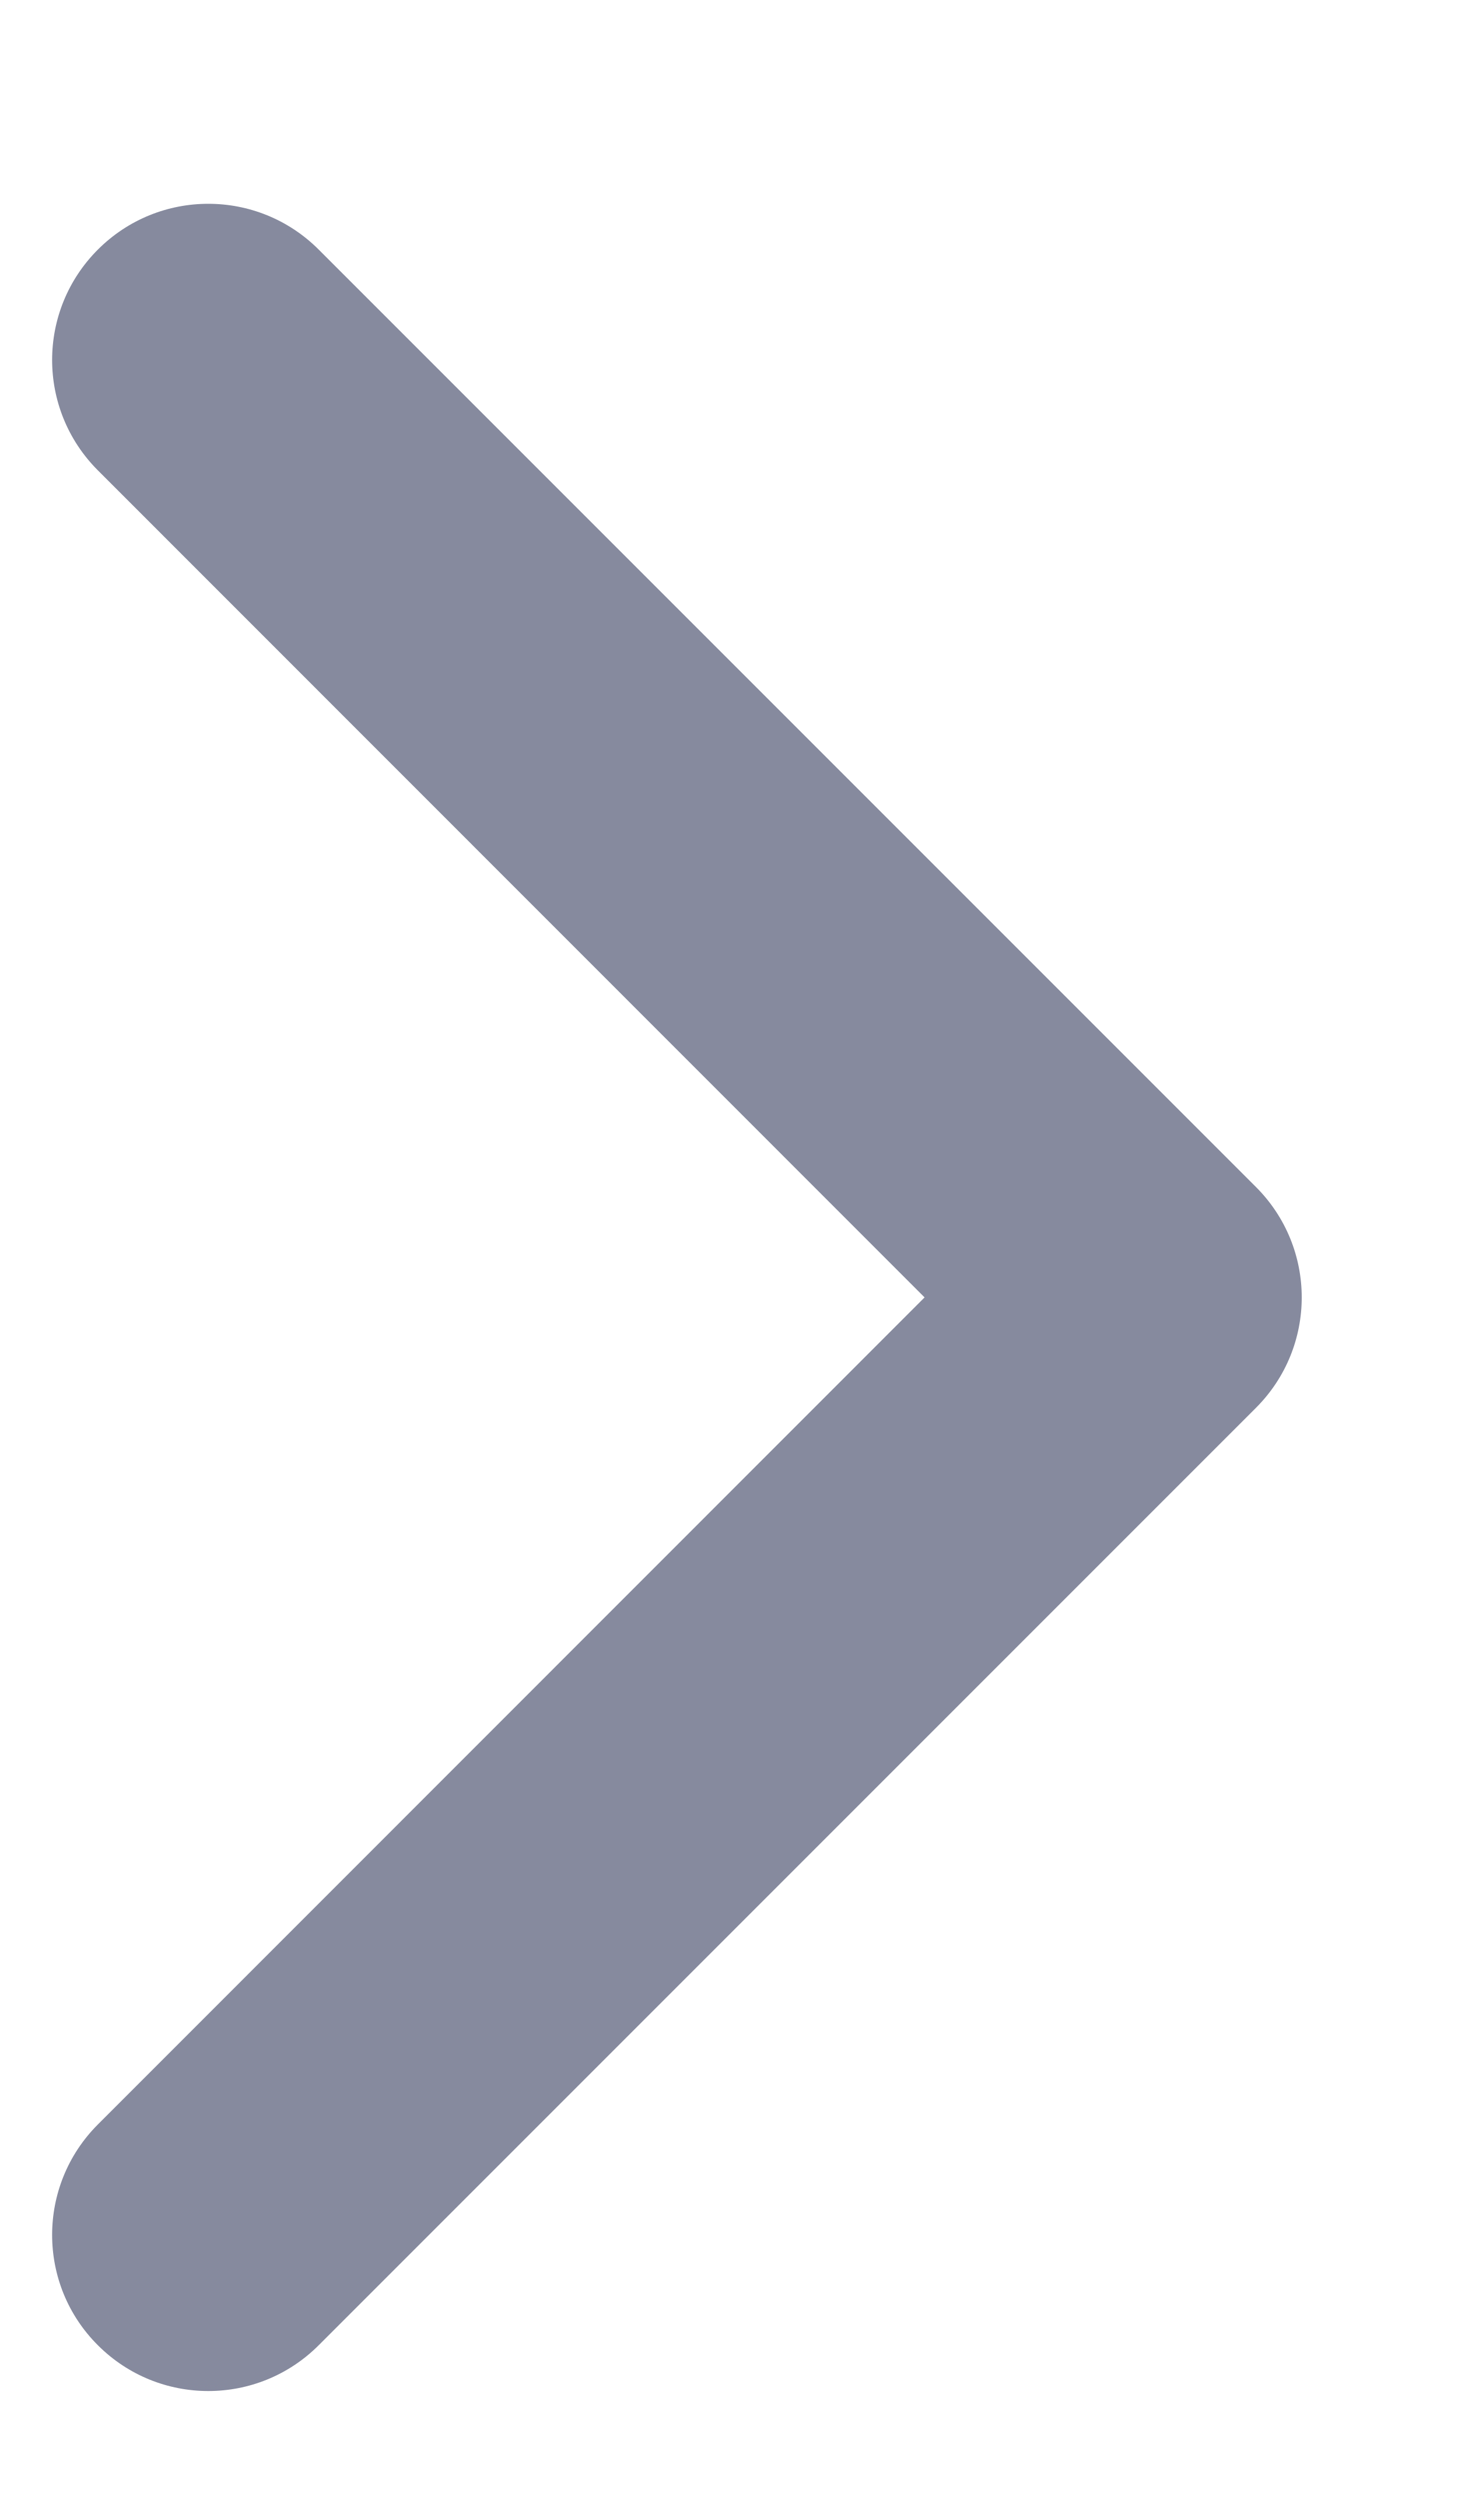<svg width="7" height="12" viewBox="0 0 7 12" fill="none" xmlns="http://www.w3.org/2000/svg">
<path fill-rule="evenodd" clip-rule="evenodd" d="M0.47 1.198C0.763 0.905 1.237 0.905 1.53 1.198L6.03 5.698C6.323 5.991 6.323 6.465 6.03 6.758L1.53 11.258C1.237 11.551 0.763 11.551 0.47 11.258C0.177 10.966 0.177 10.491 0.47 10.198L4.439 6.228L0.47 2.258C0.177 1.965 0.177 1.491 0.47 1.198Z" fill="#868A9E"/>
</svg>
